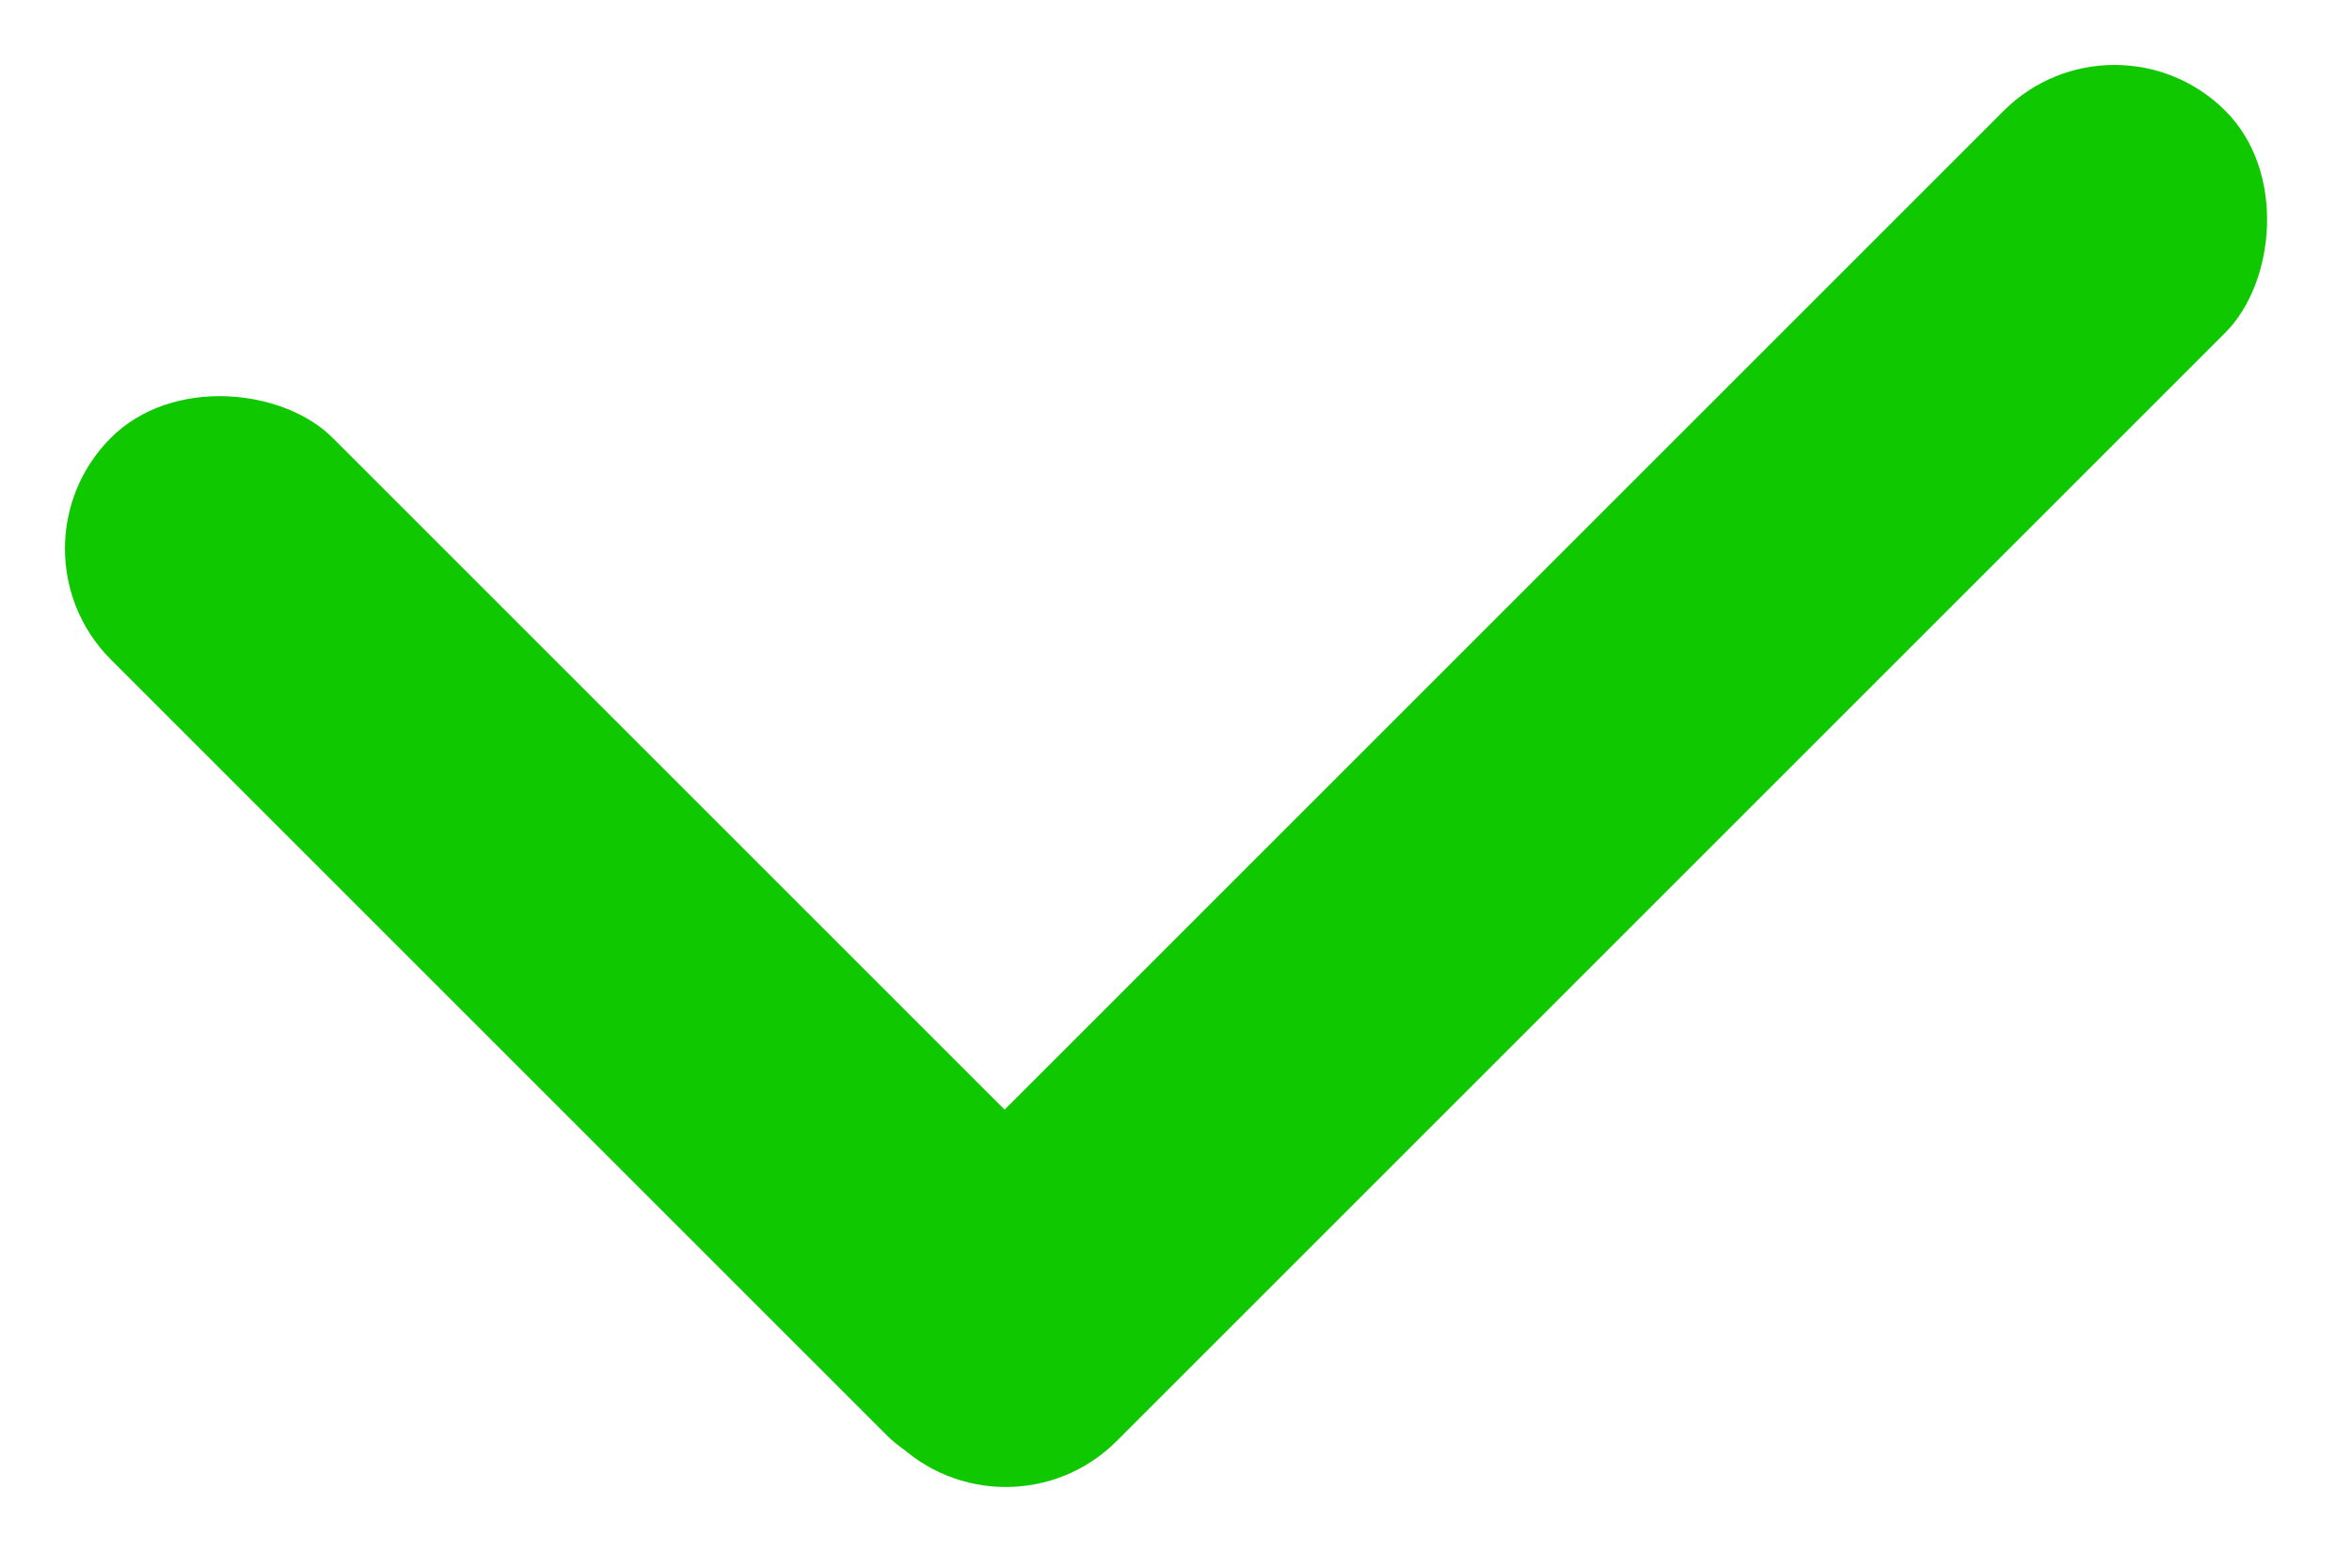 <?xml version="1.0" encoding="UTF-8"?> <svg xmlns="http://www.w3.org/2000/svg" width="30" height="20" viewBox="0 0 30 20" fill="none"> <rect y="7" width="4" height="18" rx="2" transform="rotate(-45 0 7)" fill="#10C800"></rect> <rect x="26.971" width="4" height="24" rx="2" transform="rotate(45 26.971 0)" fill="#10C800"></rect> </svg> 
